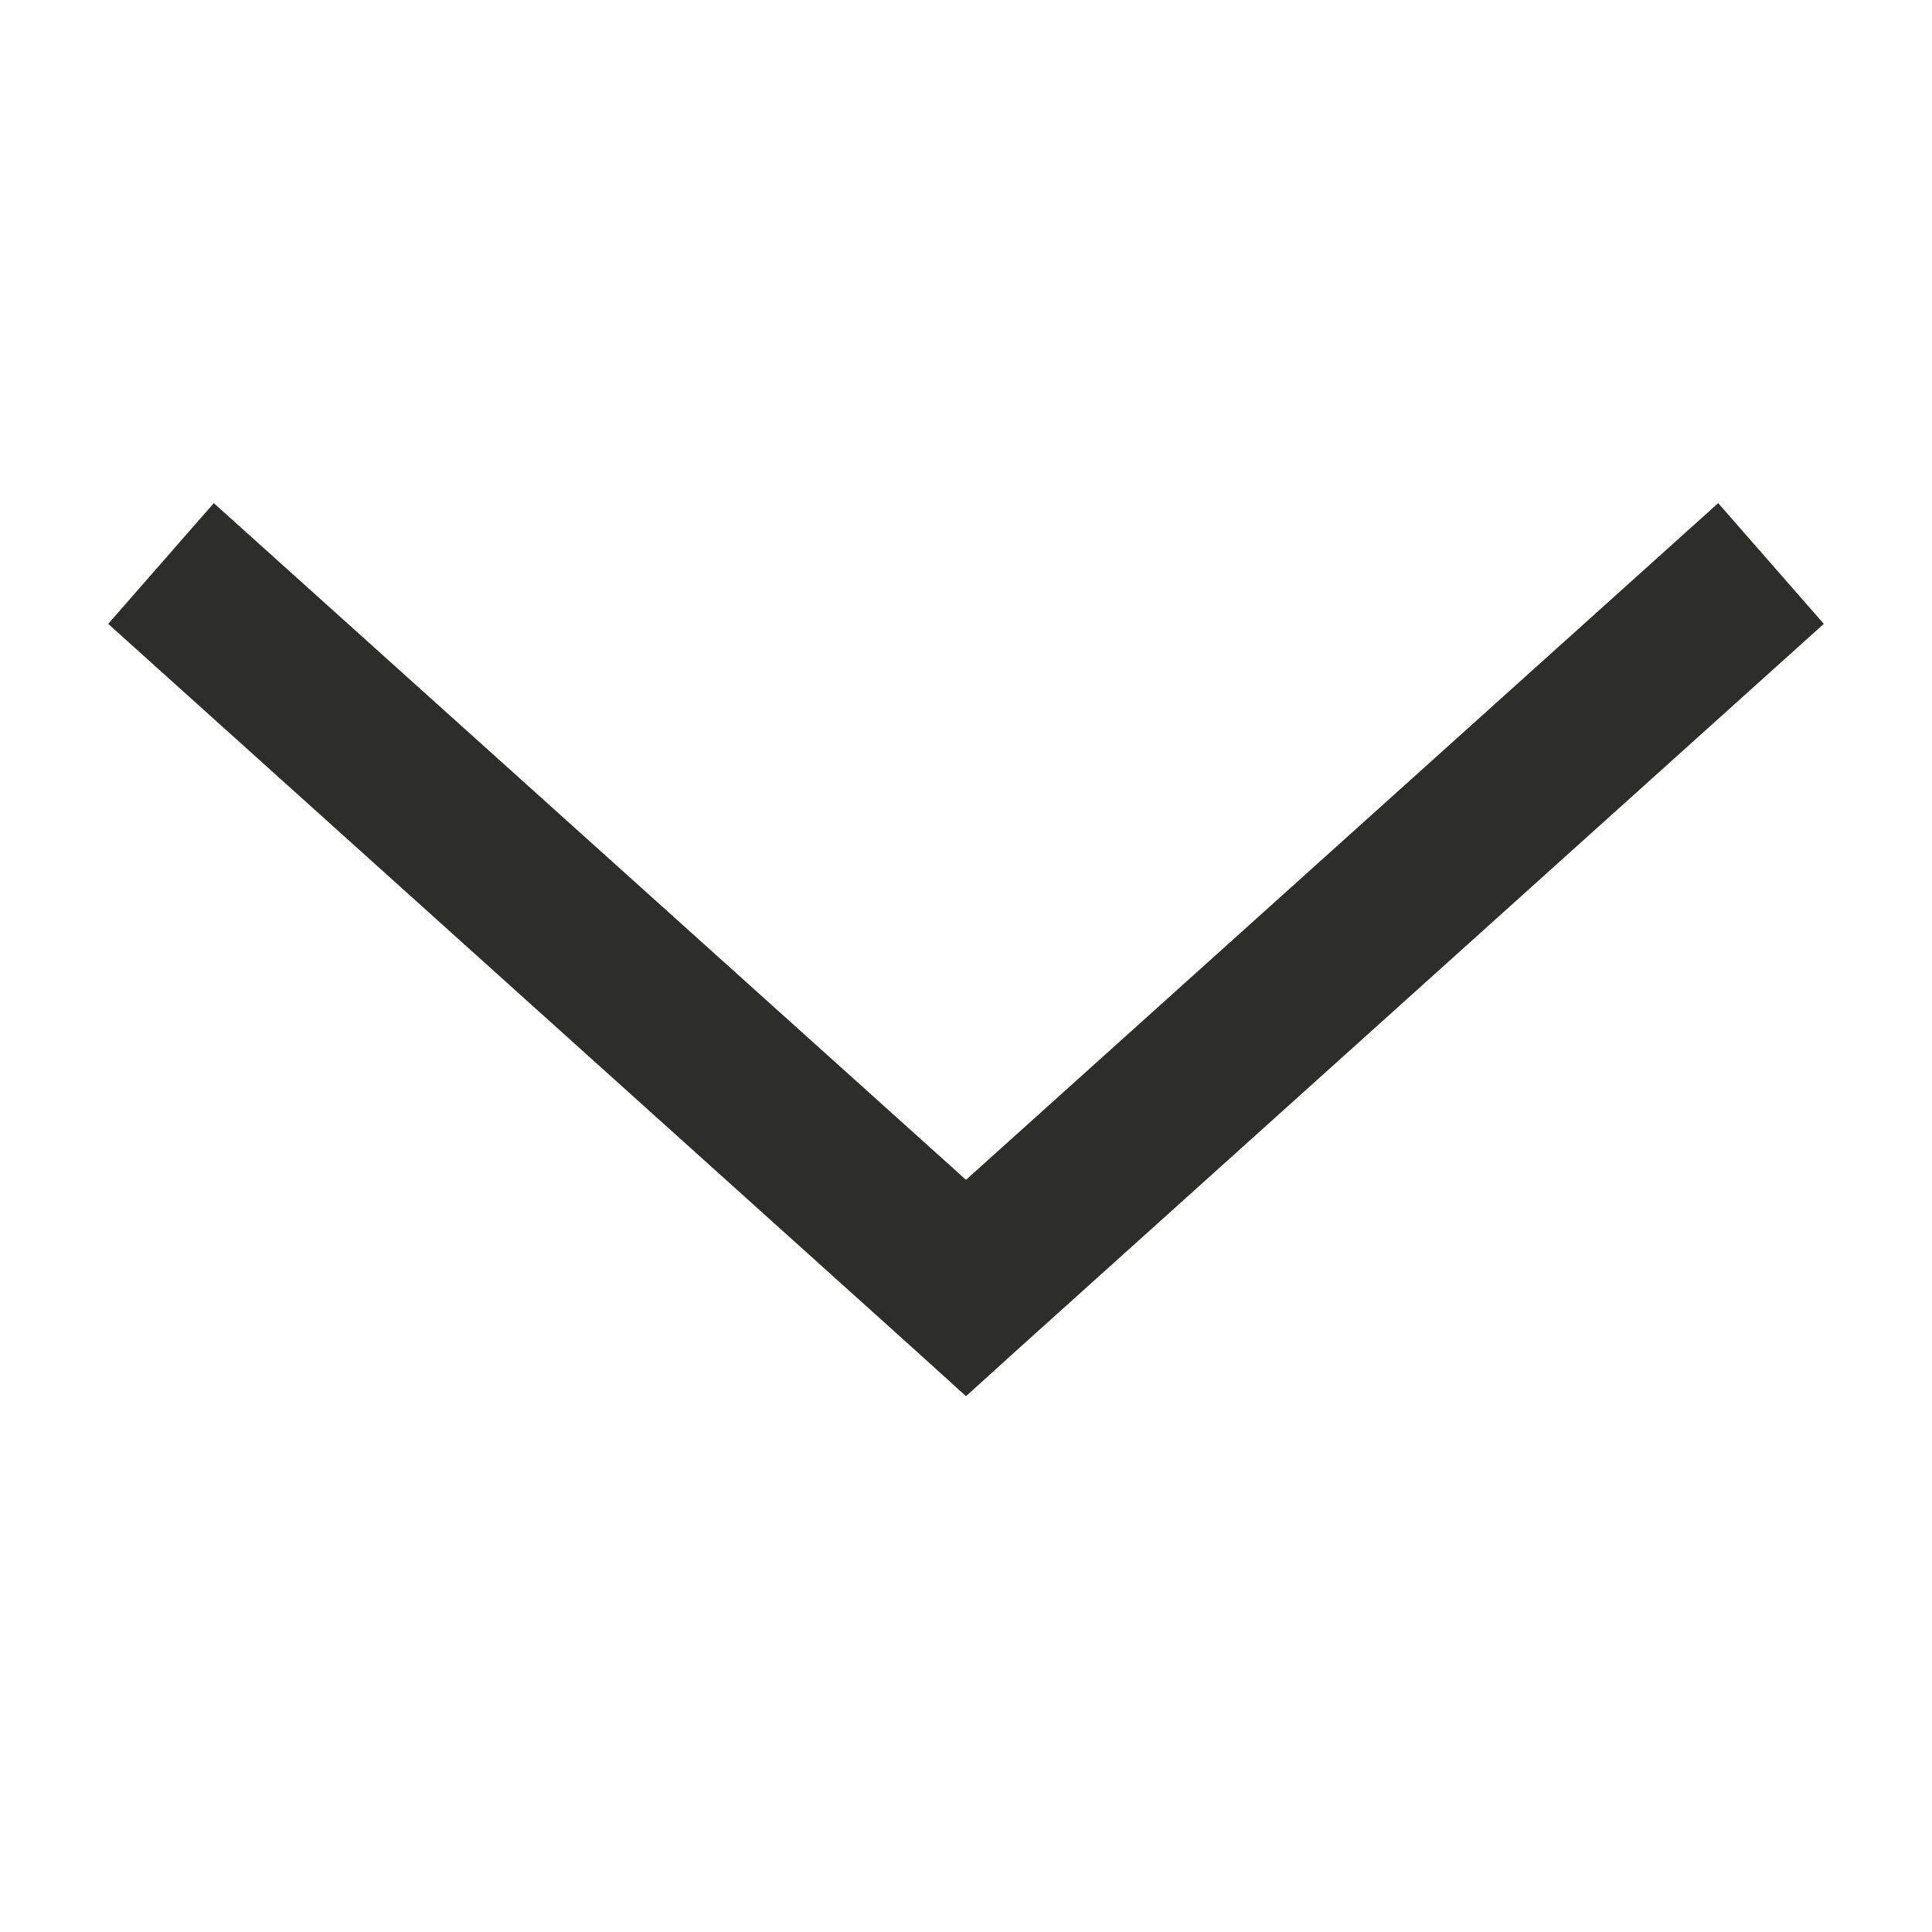 <svg xmlns="http://www.w3.org/2000/svg" width="12" height="12" viewBox="0 0 12 12" fill="none"><path d="M1.328 3.125L0.672 3.875L5.672 8.375L6 8.672L6.328 8.375L11.328 3.875L10.672 3.125L6 7.328L1.328 3.125Z" fill="#2D2E2C"></path></svg>